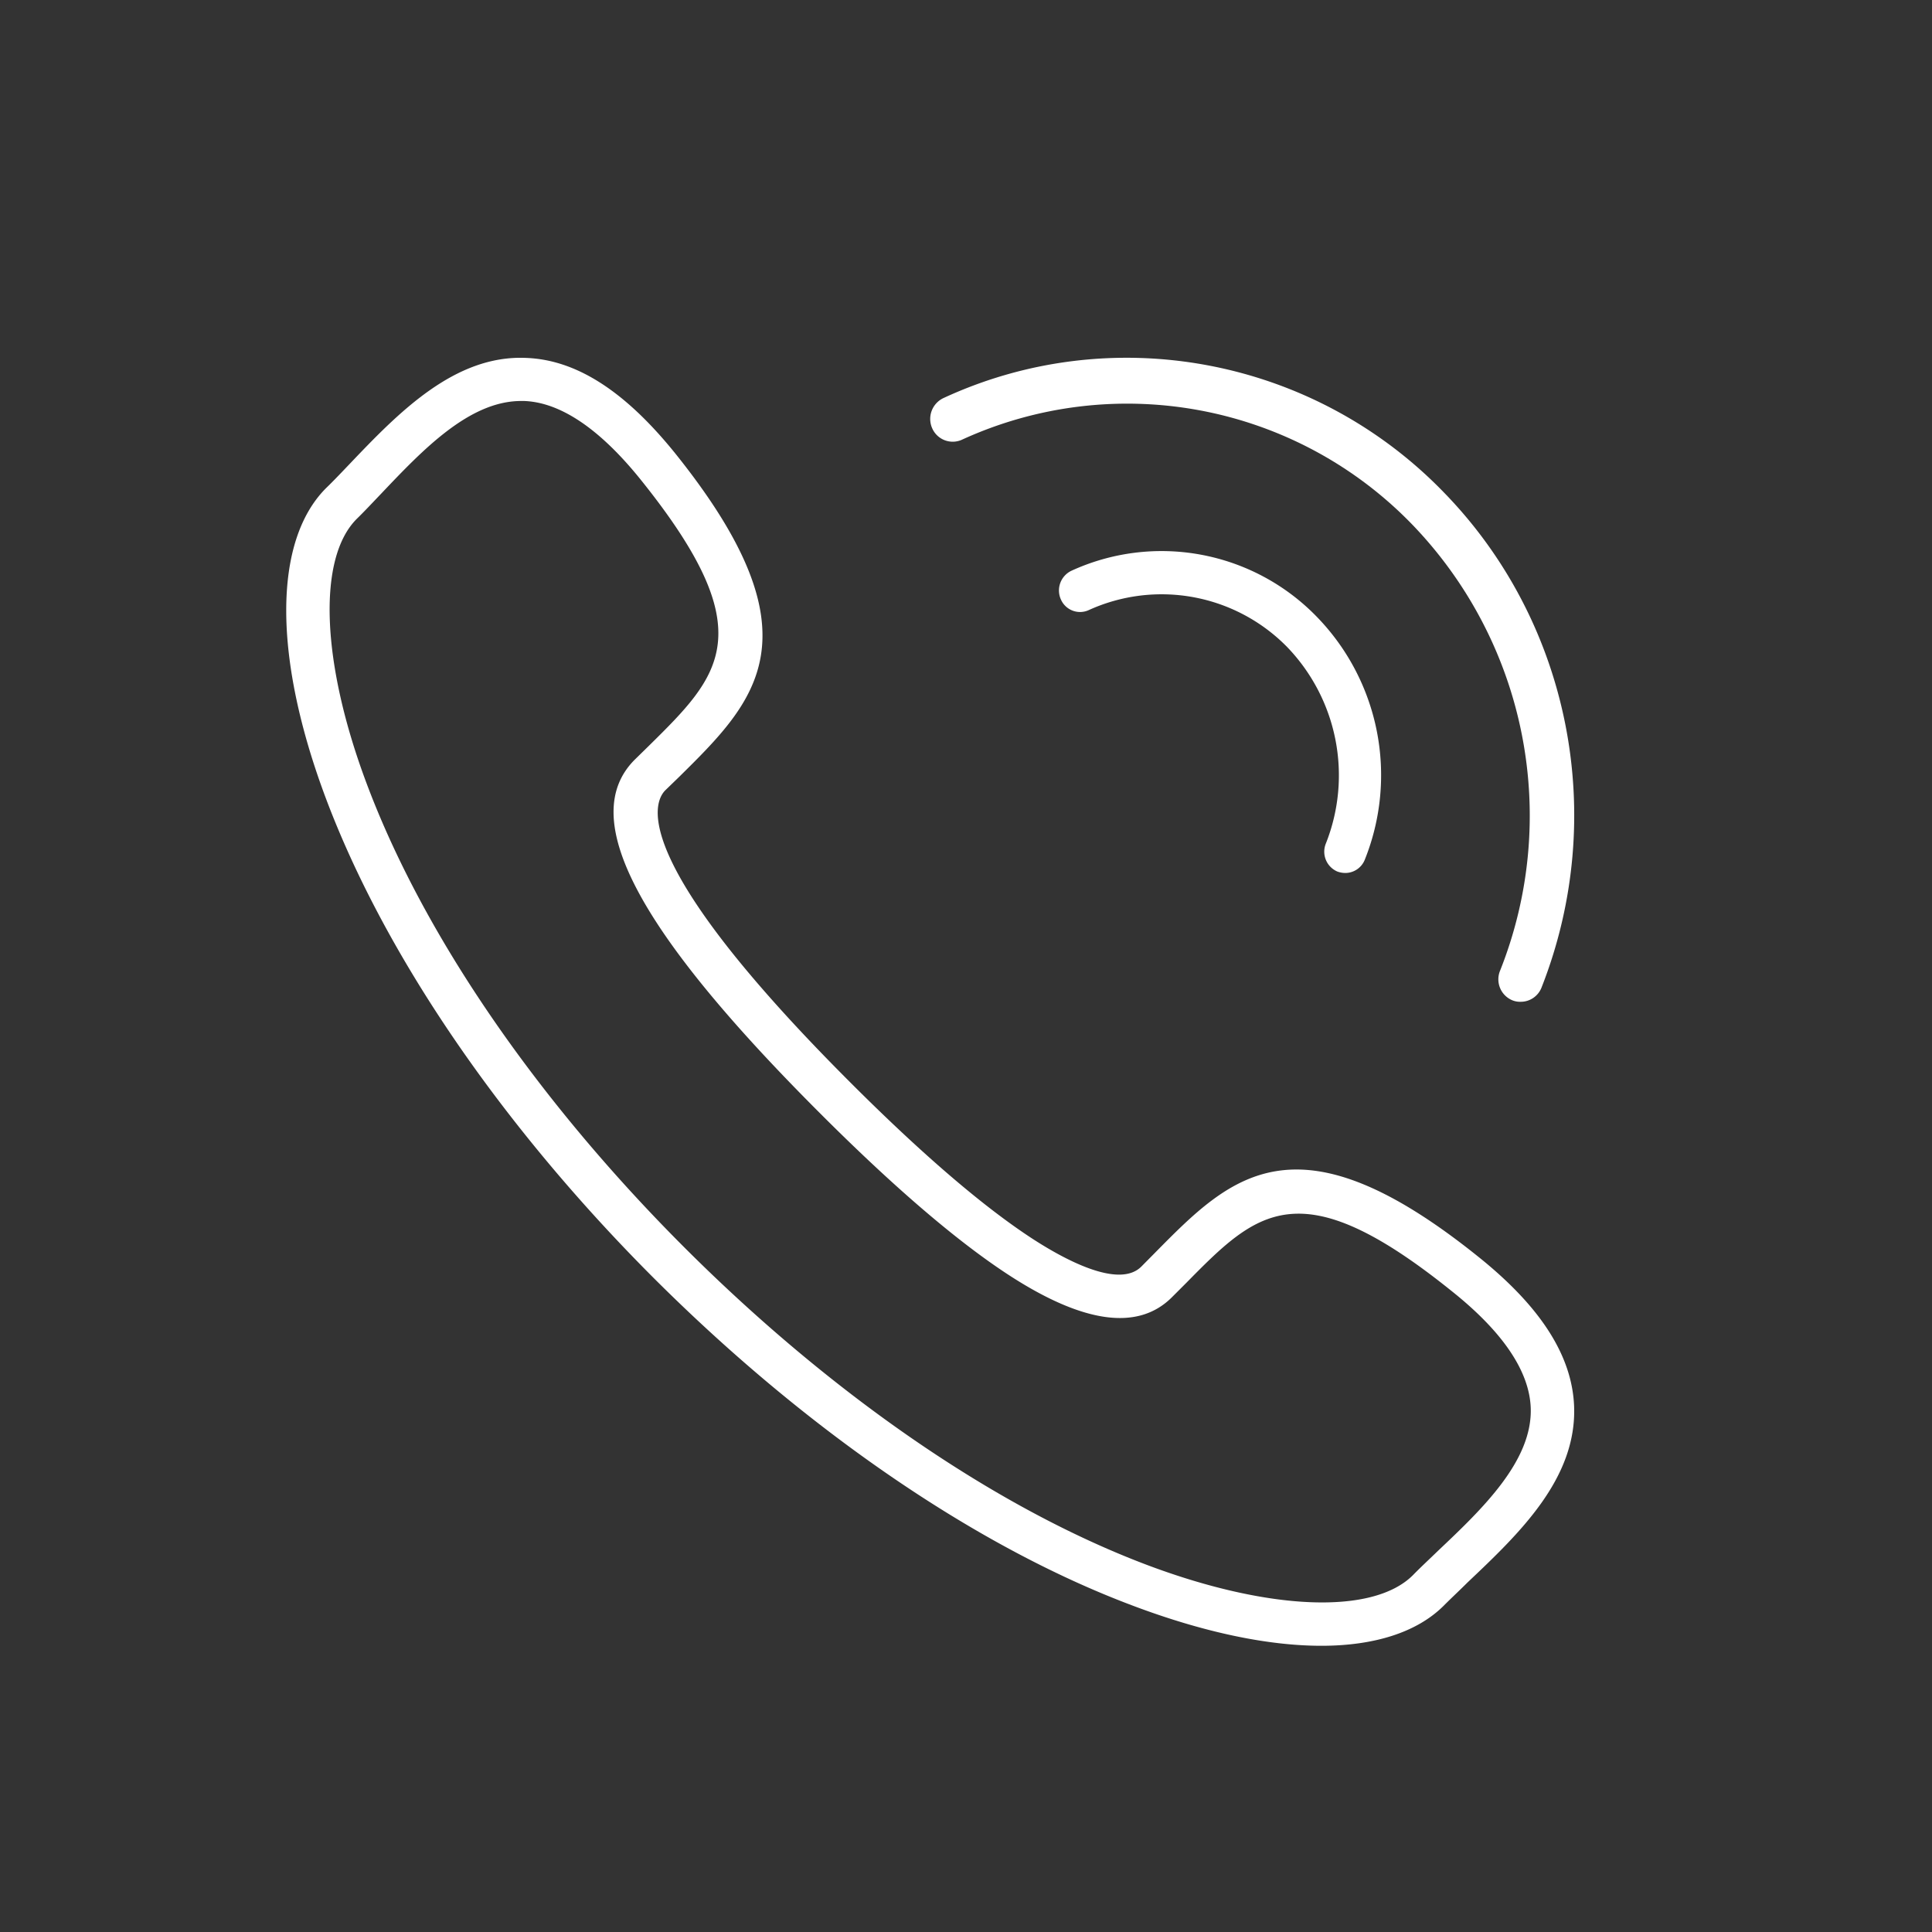 <svg xmlns="http://www.w3.org/2000/svg" width="27" height="27" viewBox="0 0 27 27">
    <rect x="0" y="0" width="27" height="27" fill="#333333" stroke="none"/>
    <g fill="none" fill-rule="evenodd">
        <path d="M0 0h27v27H0z"/>
        <g fill="#FFF">
            <path d="M7.282 5.604c-.726 0-1.378.687-1.955 1.295-.118.123-.23.244-.342.353-.552.553-.497 2.012.145 3.714.792 2.104 2.366 4.4 4.436 6.469 2.07 2.068 4.364 3.643 6.463 4.435 1.704.642 3.16.7 3.717.143.107-.11.227-.22.348-.338.624-.589 1.327-1.262 1.298-2.003-.02-.512-.393-1.063-1.106-1.63-2.13-1.714-2.726-1.109-3.712-.109l-.194.194c-.472.475-1.237.371-2.28-.307-.722-.47-1.614-1.234-2.651-2.273-2.56-2.561-3.382-4.127-2.578-4.931l.192-.188c1.006-.992 1.609-1.584-.103-3.717-.573-.714-1.123-1.086-1.631-1.107h-.047zM18.465 23c-.751 0-1.655-.19-2.648-.566-2.181-.821-4.551-2.447-6.68-4.572-2.127-2.128-3.75-4.502-4.575-6.684-.748-1.981-.748-3.61-.007-4.355.11-.106.22-.223.332-.34.68-.714 1.466-1.526 2.466-1.481.703.026 1.382.466 2.08 1.33 2.055 2.559 1.129 3.467.057 4.526l-.193.187c-.174.177-.507.989 2.58 4.076 1.007 1.008 1.866 1.744 2.554 2.192.432.28 1.204.705 1.52.387l.19-.192c1.056-1.07 1.97-1.997 4.527.062.864.694 1.3 1.375 1.33 2.077.042 1.018-.772 1.789-1.488 2.467-.114.114-.23.221-.335.327-.372.37-.966.559-1.71.559zM18.803 12.2a.332.332 0 0 1-.113-.02.302.302 0 0 1-.16-.394 2.585 2.585 0 0 0-.543-2.745 2.457 2.457 0 0 0-2.773-.514.292.292 0 0 1-.388-.15.305.305 0 0 1 .146-.4 3.022 3.022 0 0 1 3.428.64 3.175 3.175 0 0 1 .673 3.398.294.294 0 0 1-.27.185"/>
            <path d="M21.252 14a.284.284 0 0 1-.12-.022.317.317 0 0 1-.168-.413 5.862 5.862 0 0 0-1.235-6.242 5.542 5.542 0 0 0-6.29-1.176.313.313 0 0 1-.412-.163.322.322 0 0 1 .156-.42c2.355-1.092 5.163-.568 6.986 1.308 1.78 1.82 2.314 4.544 1.373 6.932a.312.312 0 0 1-.29.196"/>
        </g>
    </g>
</svg>
